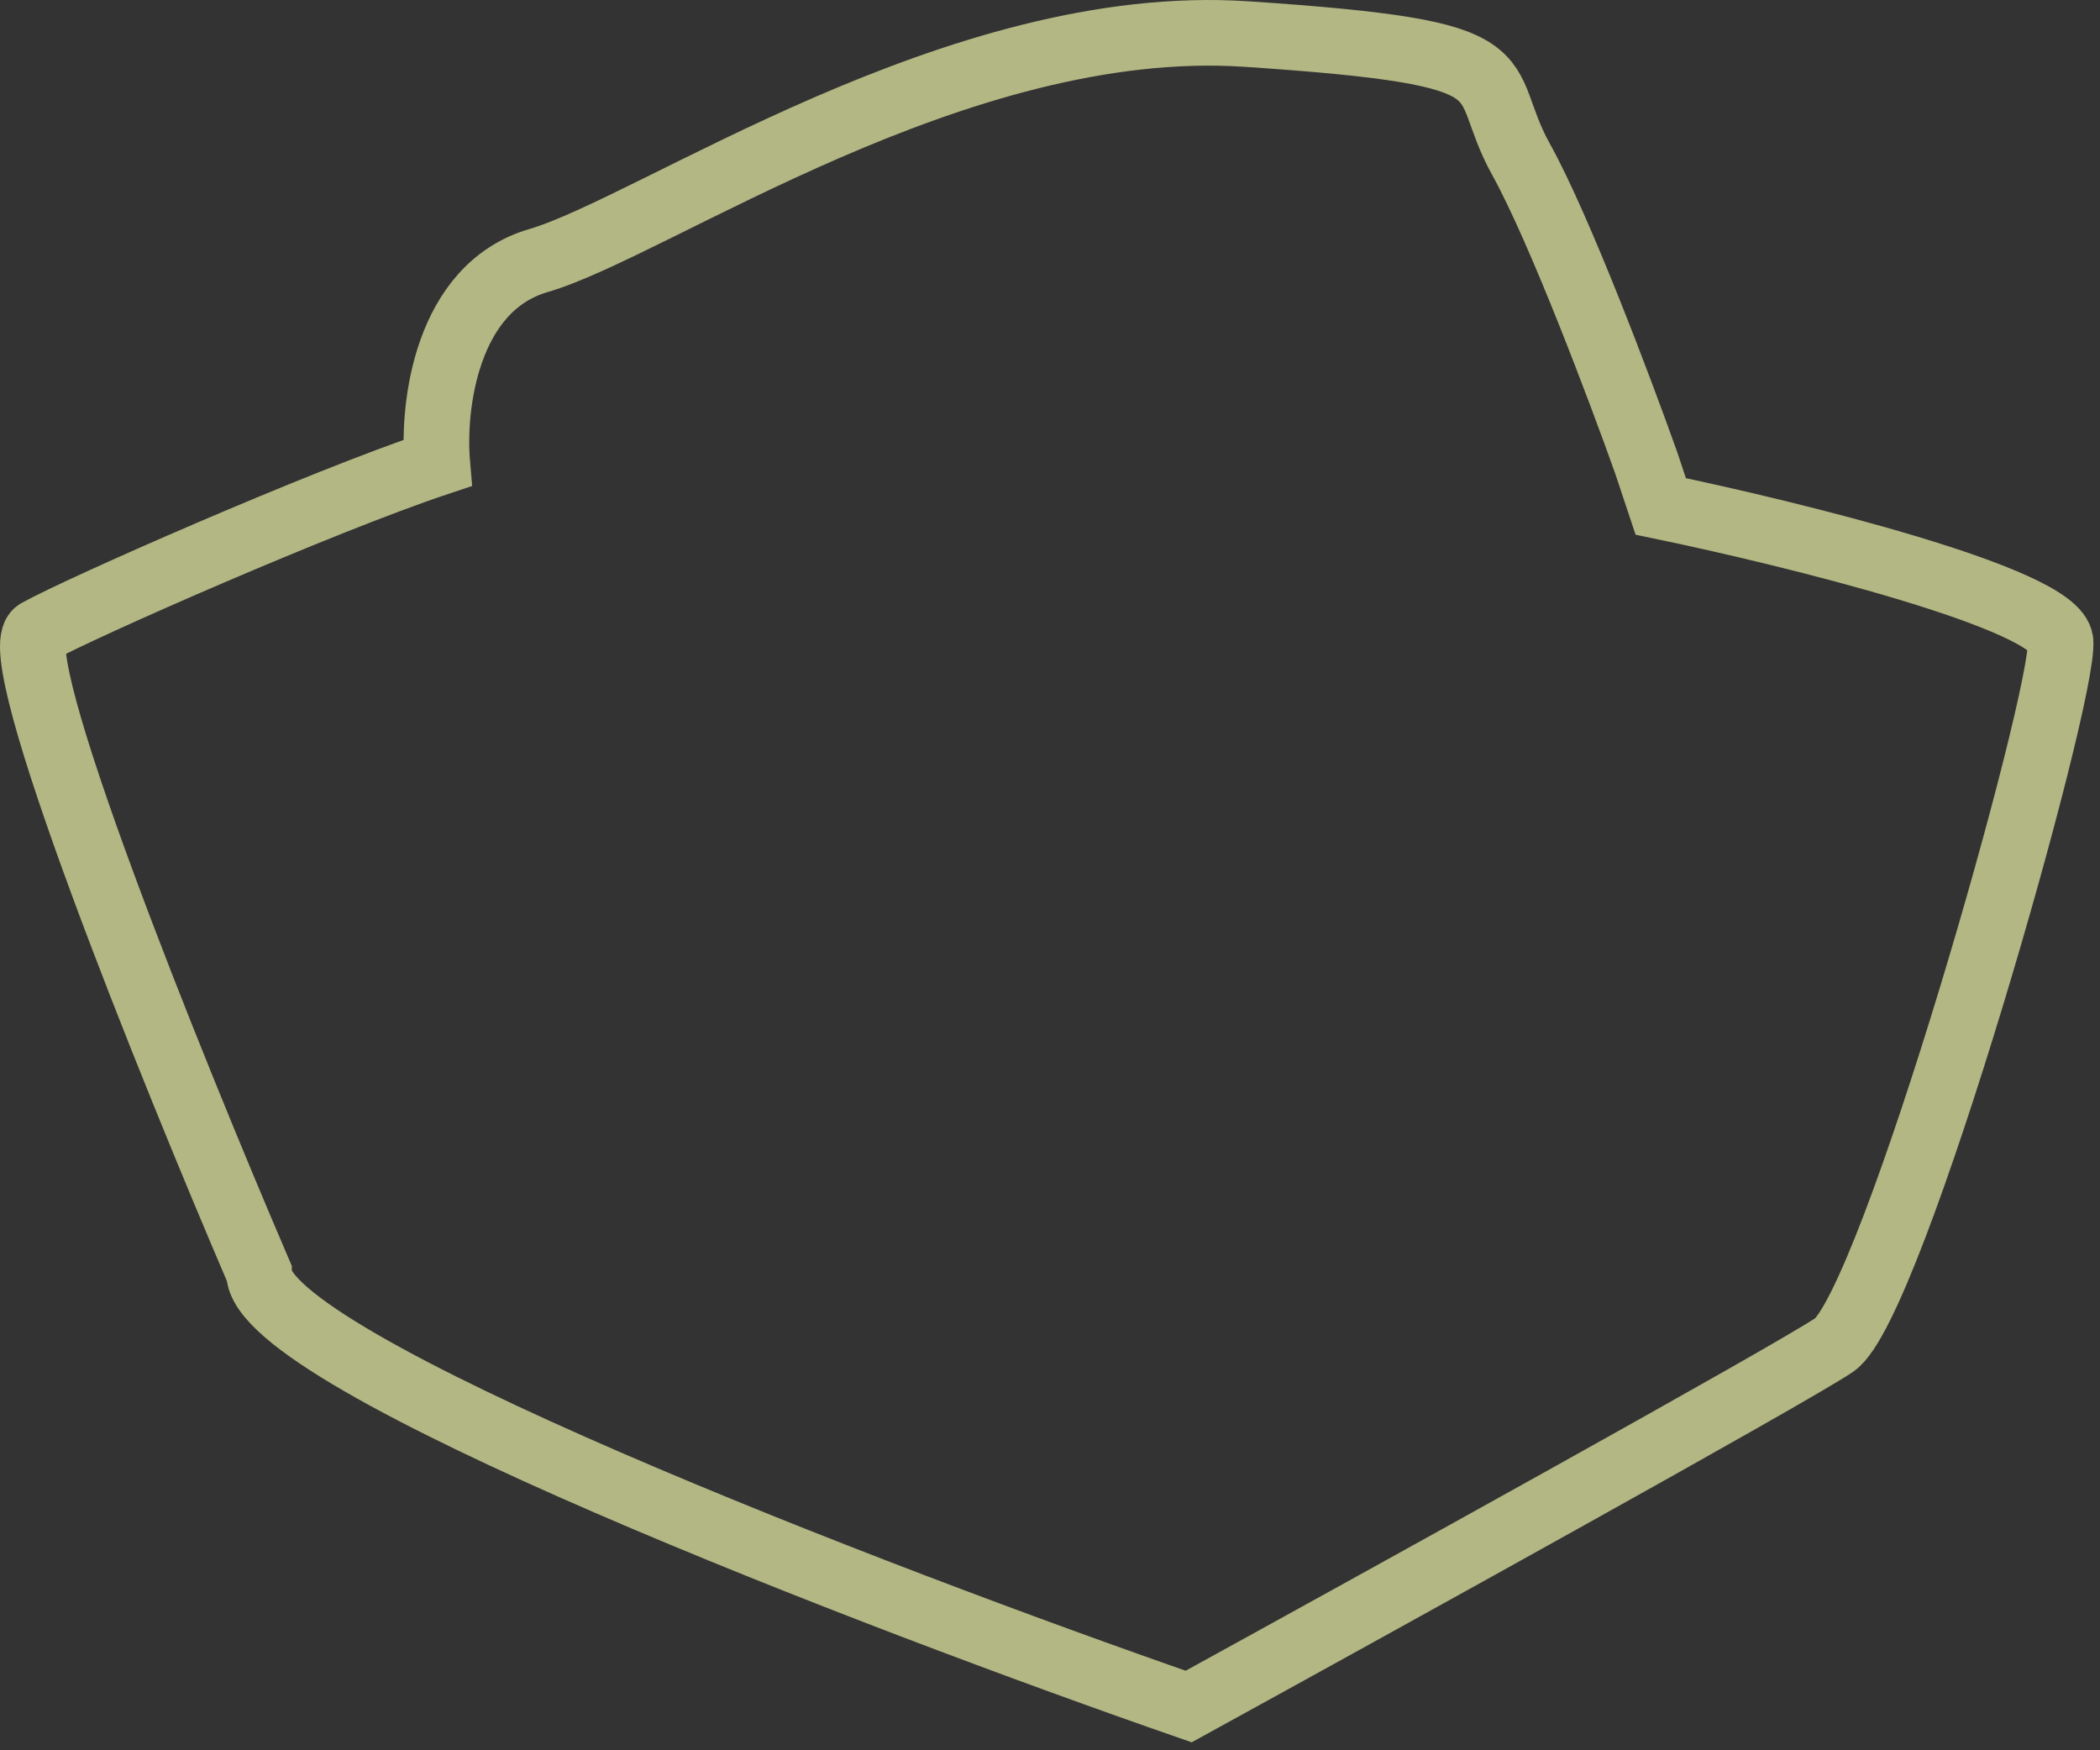 <?xml version="1.0" encoding="UTF-8"?> <svg xmlns="http://www.w3.org/2000/svg" width="192" height="160" viewBox="0 0 192 160" fill="none"><rect x="0" y="0" width="192" height="160" fill="#333333" stroke="none"/><path d="M3.425 57.747C0.254 59.509 15.609 97.547 23.683 116.346C23.683 124.452 80.347 146.16 108.679 156C126.589 146.16 163.465 125.775 167.692 122.955C172.977 119.431 188.831 63.475 188.391 58.629C188.039 54.751 163.876 48.789 151.838 46.292L150.517 42.326C148.168 35.717 142.59 20.914 139.067 14.569C134.663 6.638 140.388 4.875 113.964 3.113C87.54 1.351 59.795 20.737 49.226 23.821C40.77 26.288 39.537 37.186 39.978 42.326C29.408 45.851 7.388 55.544 3.425 57.747Z" stroke="#F7FDAE" stroke-opacity="0.65" stroke-width="6"></path></svg> 